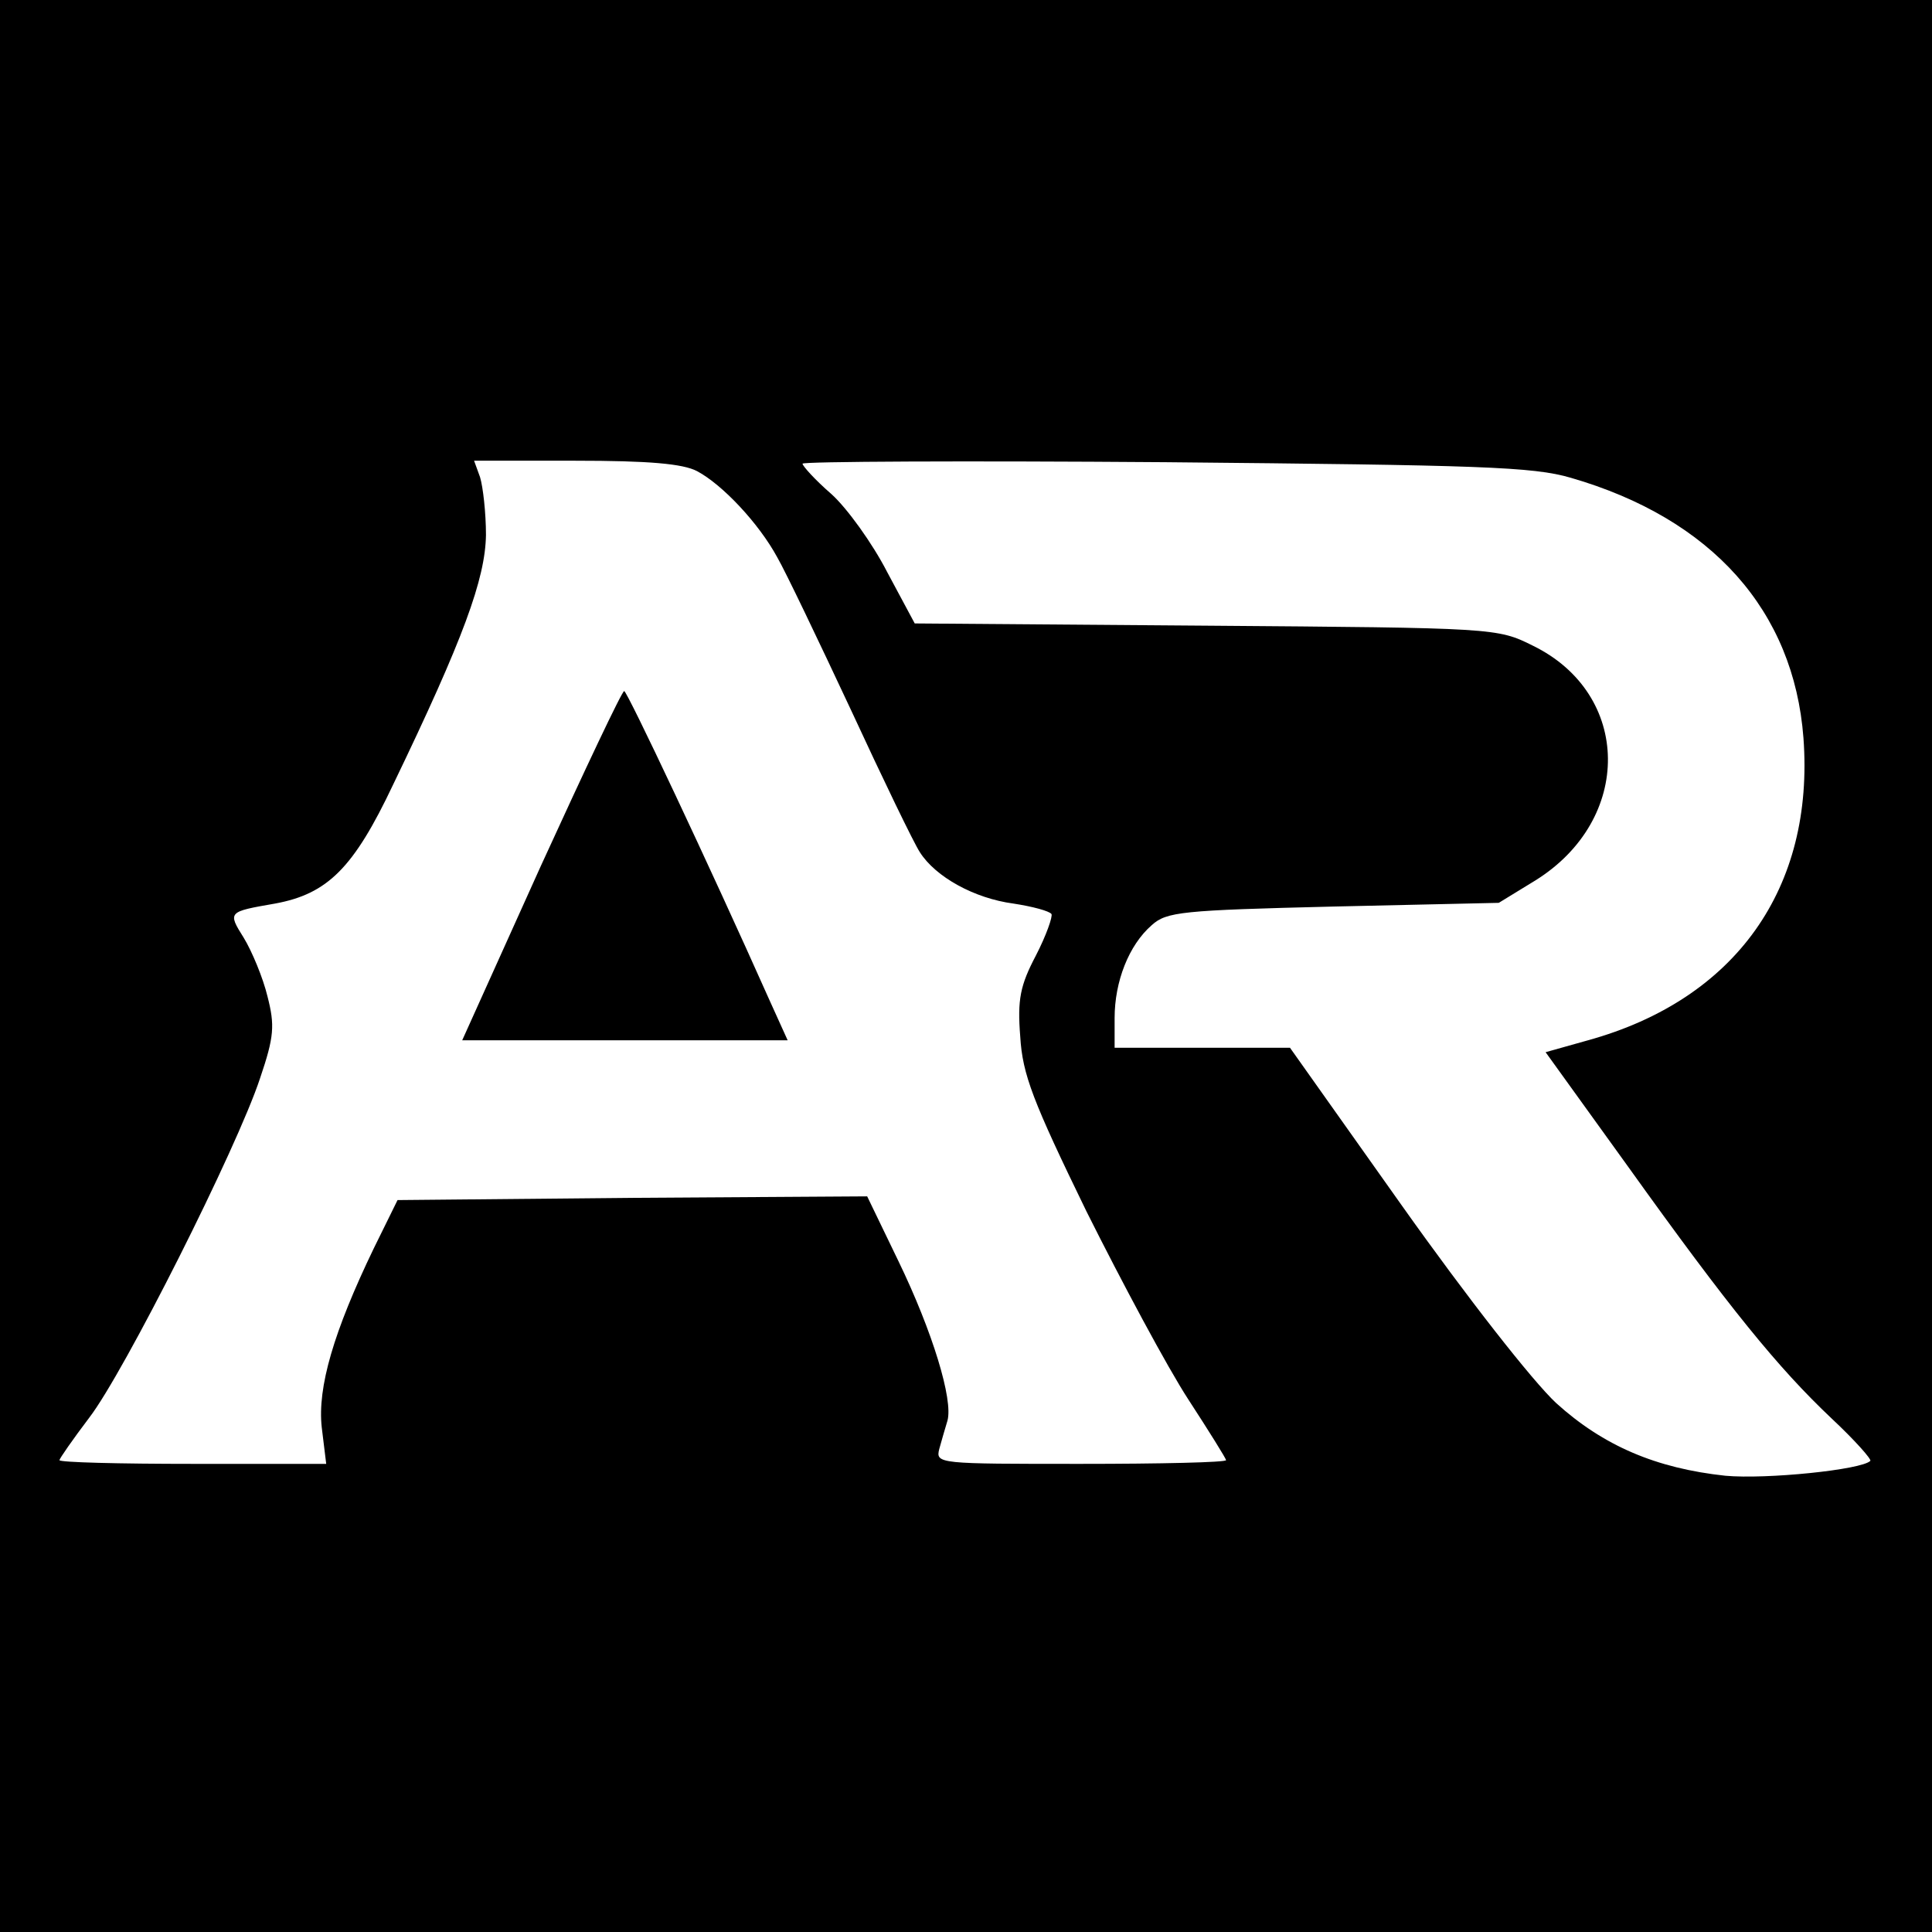 <?xml version="1.0" standalone="no"?>
<!DOCTYPE svg PUBLIC "-//W3C//DTD SVG 20010904//EN"
 "http://www.w3.org/TR/2001/REC-SVG-20010904/DTD/svg10.dtd">
<svg version="1.0" xmlns="http://www.w3.org/2000/svg"
 width="260pt" height="260pt" viewBox="0 0 260 260"
 preserveAspectRatio="xMidYMid meet">
<g transform="translate(0,260) scale(0.1,-0.1)"
fill="#000000" stroke="none">
<path d="M0 1300 l0 -1300 1300 0 1300 0 0 1300 0 1300 -1300 0 -1300 0 0
-1300z m938 666 c34 -18 83 -70 108 -116 11 -19 55 -111 99 -205 43 -93 85
-180 93 -192 21 -33 73 -62 126 -69 26 -4 48 -10 51 -14 2 -3 -7 -29 -21 -56
-21 -40 -25 -59 -21 -109 3 -51 17 -87 89 -235 48 -96 109 -210 137 -253 28
-43 51 -80 51 -82 0 -3 -88 -5 -196 -5 -191 0 -195 0 -190 20 3 11 8 28 11 38
8 28 -20 120 -66 215 l-42 87 -316 -2 -316 -3 -32 -65 c-54 -112 -76 -187 -70
-241 l6 -49 -179 0 c-99 0 -180 2 -180 5 0 2 18 28 40 57 47 61 199 363 230
457 19 56 20 71 10 110 -6 25 -21 61 -32 79 -22 35 -21 35 42 46 71 13 106 48
159 160 95 197 124 277 125 336 0 30 -4 65 -8 78 l-8 22 136 0 c99 0 145 -4
164 -14z m1176 -9 c190 -55 300 -179 313 -350 15 -202 -91 -352 -290 -407
l-57 -16 111 -154 c136 -190 202 -271 274 -339 31 -29 54 -55 52 -57 -12 -12
-140 -25 -195 -20 -93 10 -164 40 -228 98 -32 30 -119 141 -207 265 l-151 213
-118 0 -118 0 0 40 c0 49 19 98 50 125 20 18 40 20 244 25 l223 5 49 30 c132
82 130 251 -3 316 -48 24 -51 24 -440 27 l-392 3 -37 69 c-20 39 -54 86 -75
105 -22 19 -39 38 -39 41 0 3 219 4 488 2 423 -4 495 -6 546 -21z"/>
<path d="M728 1435 l-106 -235 219 0 219 0 -24 53 c-82 184 -192 417 -196 417
-3 0 -53 -106 -112 -235z"/>
</g>
</svg>
